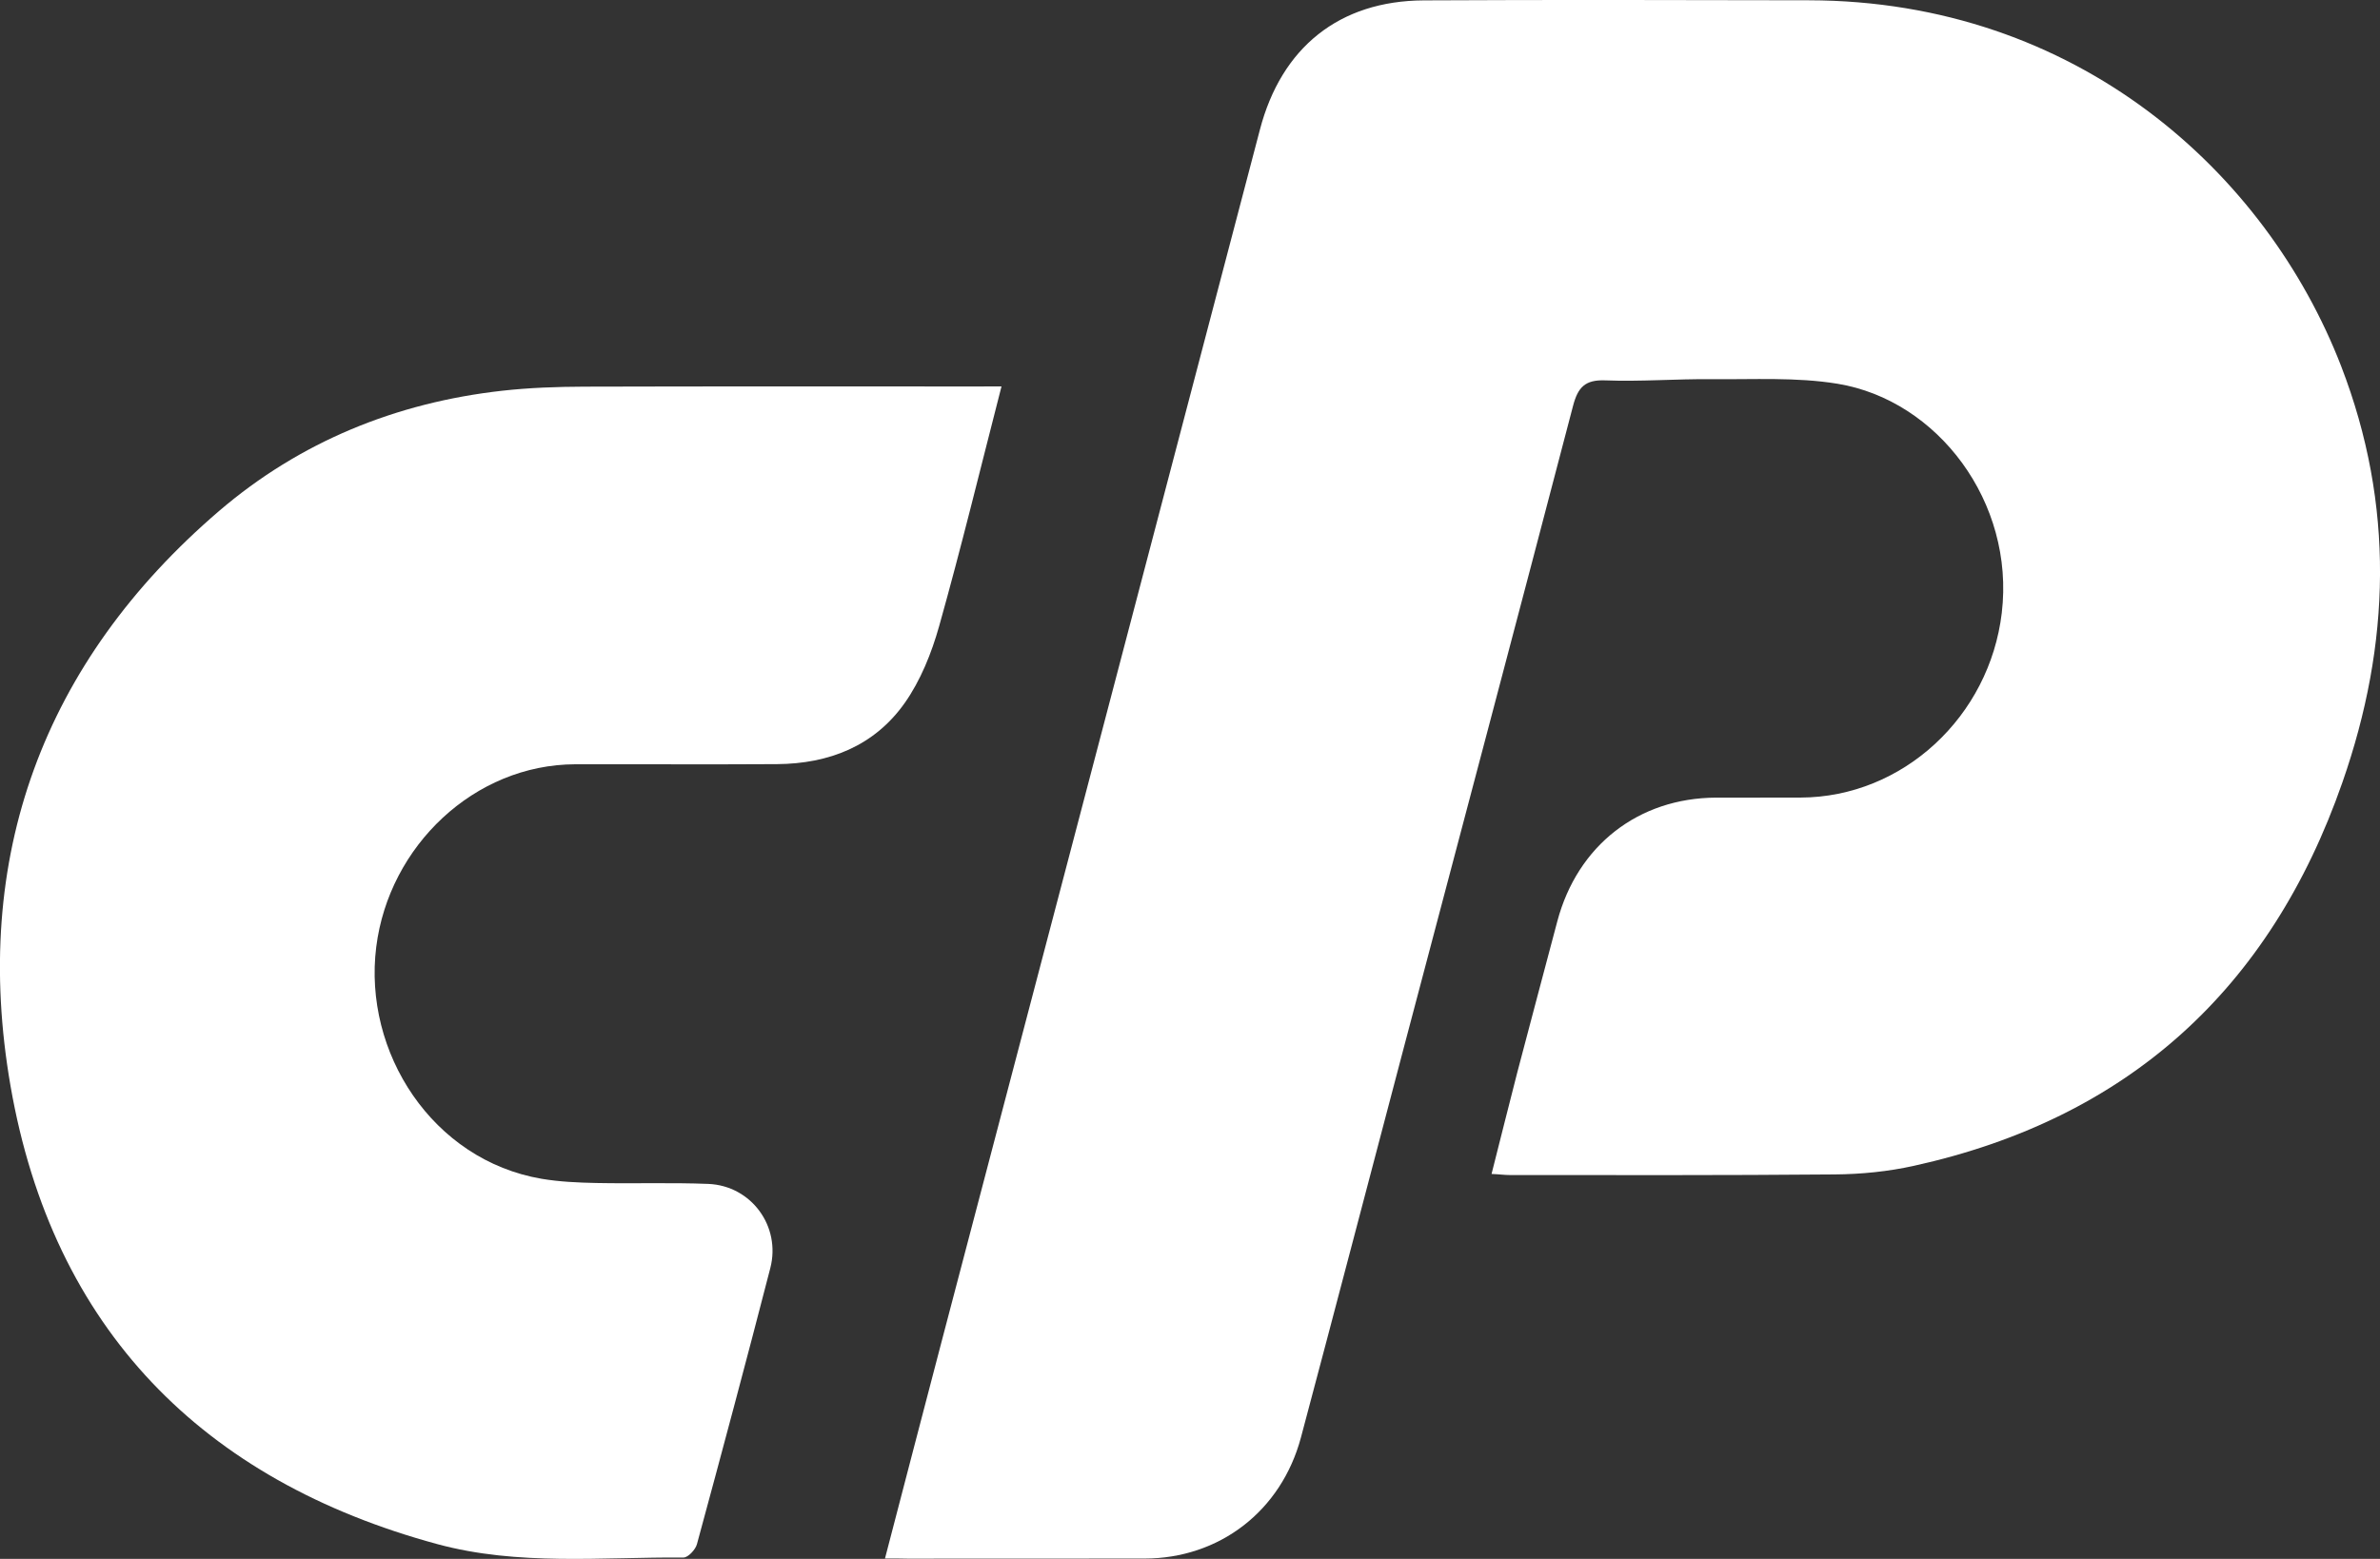 <?xml version="1.0" encoding="utf-8"?>
<!-- Generator: Adobe Illustrator 16.0.3, SVG Export Plug-In . SVG Version: 6.00 Build 0)  -->
<!DOCTYPE svg PUBLIC "-//W3C//DTD SVG 1.1//EN" "http://www.w3.org/Graphics/SVG/1.1/DTD/svg11.dtd">
<svg version="1.1" id="Layer_1" xmlns="http://www.w3.org/2000/svg" xmlns:xlink="http://www.w3.org/1999/xlink" x="0px" y="0px"
	 width="50px" height="32.758px" viewBox="0 8.623 50 32.758" enable-background="new 0 8.623 50 32.758" xml:space="preserve">
<rect x="0" y="8.623" width="50" height="32.758" fill="#333333" stroke="none"/>
<path fill="#FFFFFF" d="M18.592,41.372c0.415-1.59,0.803-3.087,1.195-4.579c2.227-8.48,4.457-16.964,6.682-25.447
	c0.451-1.723,1.663-2.706,3.443-2.715c2.697-0.014,5.395-0.007,8.09-0.002c5.639,0.011,9.609,3.622,11.182,7.689
	c1.127,2.921,1.041,5.838,0.027,8.743c-1.521,4.369-4.529,7.07-8.994,8.058c-0.546,0.122-1.115,0.179-1.678,0.183
	c-2.451,0.021-4.368,0.013-6.82,0.013c-0.111,0-0.224-0.017-0.384-0.023c0.187-0.739,0.362-1.439,0.543-2.143
	c0.276-1.058,0.56-2.108,0.838-3.164c0.423-1.596,1.704-2.594,3.337-2.601c0.771-0.002,1.004,0.002,1.772-0.001
	c2.155-0.006,3.971-1.706,4.229-3.881c0.276-2.325-1.345-4.47-3.451-4.815c-0.865-0.142-1.766-0.087-2.647-0.096
	c-0.744-0.007-1.49,0.054-2.233,0.025c-0.422-0.016-0.574,0.145-0.676,0.536c-1.173,4.488-2.363,8.971-3.547,13.454
	c-0.723,2.742-1.439,5.481-2.169,8.222c-0.414,1.549-1.715,2.546-3.292,2.546c-1.658,0.002-3.314,0.002-4.971,0.002
	C18.932,41.372,18.795,41.372,18.592,41.372z"/>
<path fill="#FFFFFF" d="M21.04,16.743c-0.449,1.748-0.85,3.4-1.31,5.037c-0.159,0.565-0.39,1.143-0.724,1.616
	c-0.641,0.907-1.595,1.276-2.681,1.284c-1.413,0.009-2.825,0-4.239,0.003c-2.117,0.005-3.915,1.713-4.182,3.84
	c-0.277,2.211,1.178,4.479,3.477,4.871c0.377,0.063,0.765,0.08,1.149,0.088c0.783,0.016,1.567-0.012,2.35,0.019
	c0.902,0.037,1.53,0.89,1.303,1.769c-0.5,1.938-1.017,3.873-1.542,5.804c-0.032,0.114-0.185,0.278-0.281,0.278
	c-1.727-0.012-3.475,0.178-5.17-0.281c-4.929-1.336-8.081-4.52-8.969-9.629c-0.832-4.795,0.682-8.908,4.38-12.08
	c1.704-1.46,3.724-2.279,5.948-2.528c0.572-0.064,1.151-0.084,1.728-0.086c2.749-0.008,5.497-0.004,8.246-0.004
	C20.673,16.743,20.824,16.743,21.04,16.743z"/>
</svg>
